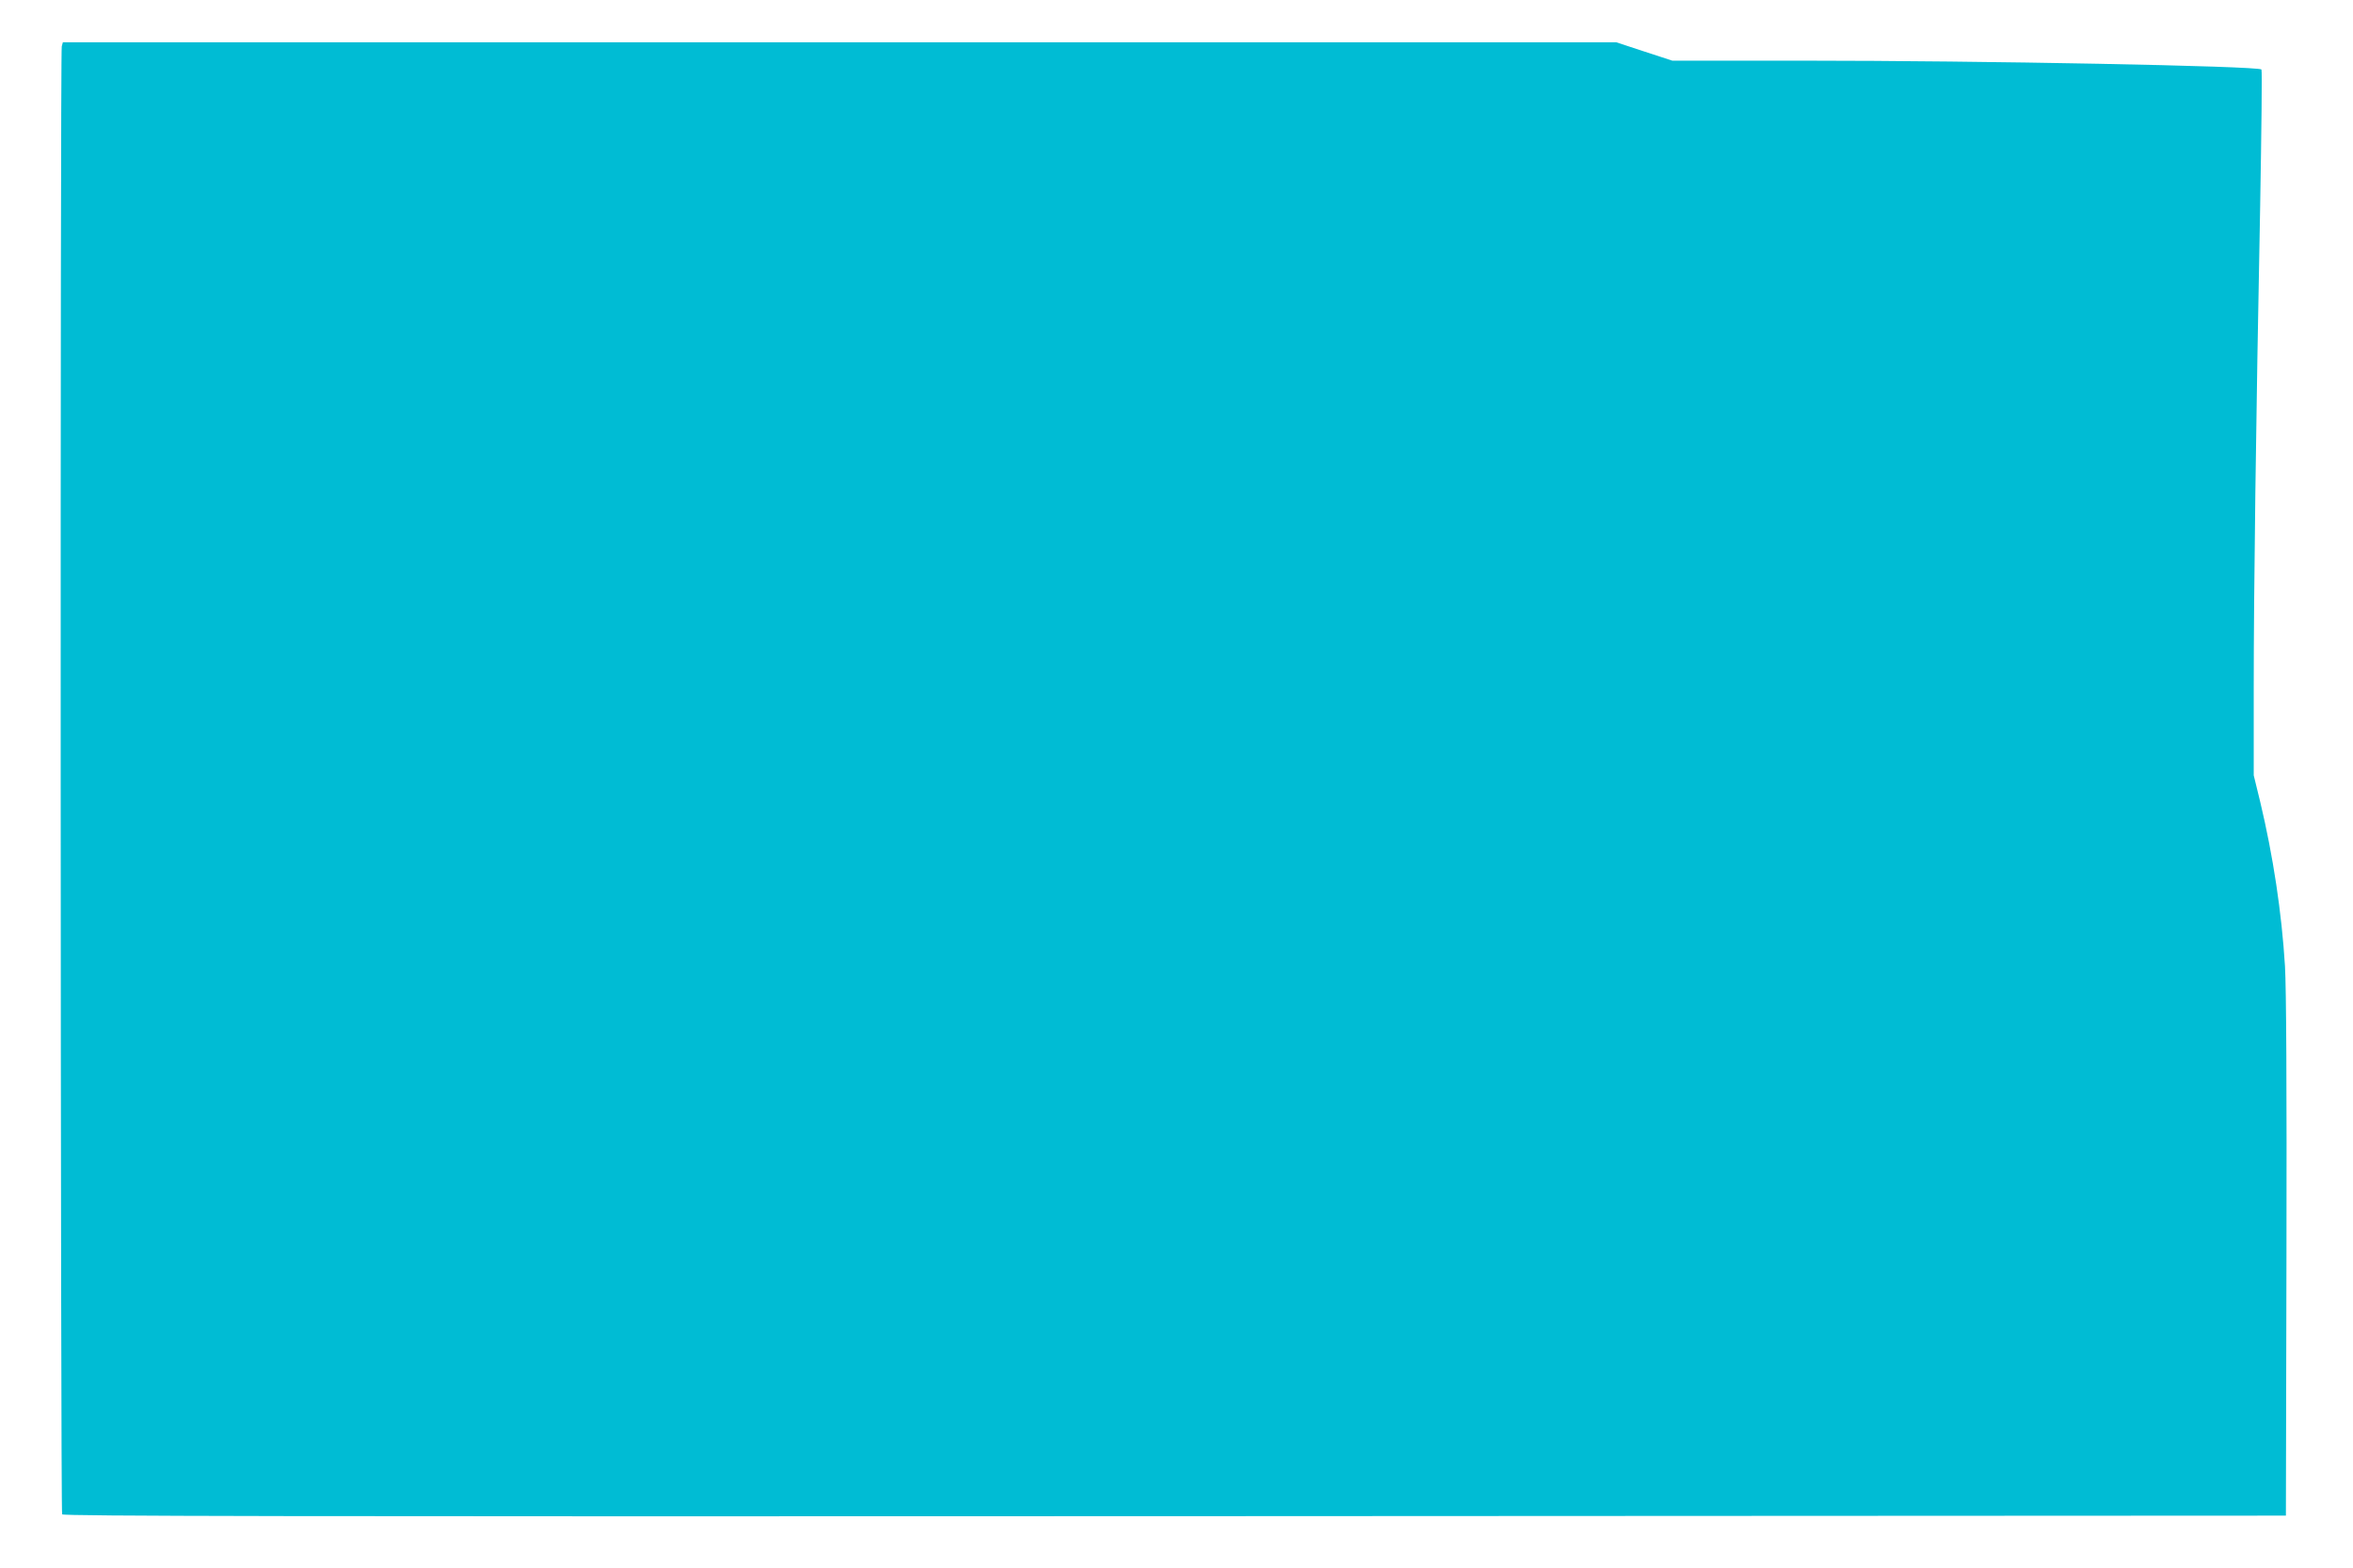 <?xml version="1.0" standalone="no"?>
<!DOCTYPE svg PUBLIC "-//W3C//DTD SVG 20010904//EN"
 "http://www.w3.org/TR/2001/REC-SVG-20010904/DTD/svg10.dtd">
<svg version="1.0" xmlns="http://www.w3.org/2000/svg"
 width="1280pt" height="853pt" viewBox="0 0 1280 853"
 preserveAspectRatio="xMidYMid meet">
<g transform="translate(0,853) scale(0.1,-0.1)"
fill="#00bcd4" stroke="none">
<path d="M336 8278 c-9 -35 -7 -7971 2 -7986 7 -10 1224 -12 6053 -10 l6044 3
3 1405 c2 932 -1 1465 -8 1584 -18 292 -64 597 -135 895 l-35 143 0 480 c0
516 12 1444 35 2618 7 404 11 738 7 742 -20 19 -1524 48 -2491 48 l-714 0
-153 50 -152 50 -4225 0 -4225 0 -6 -22z"/>
</g>
</svg>
